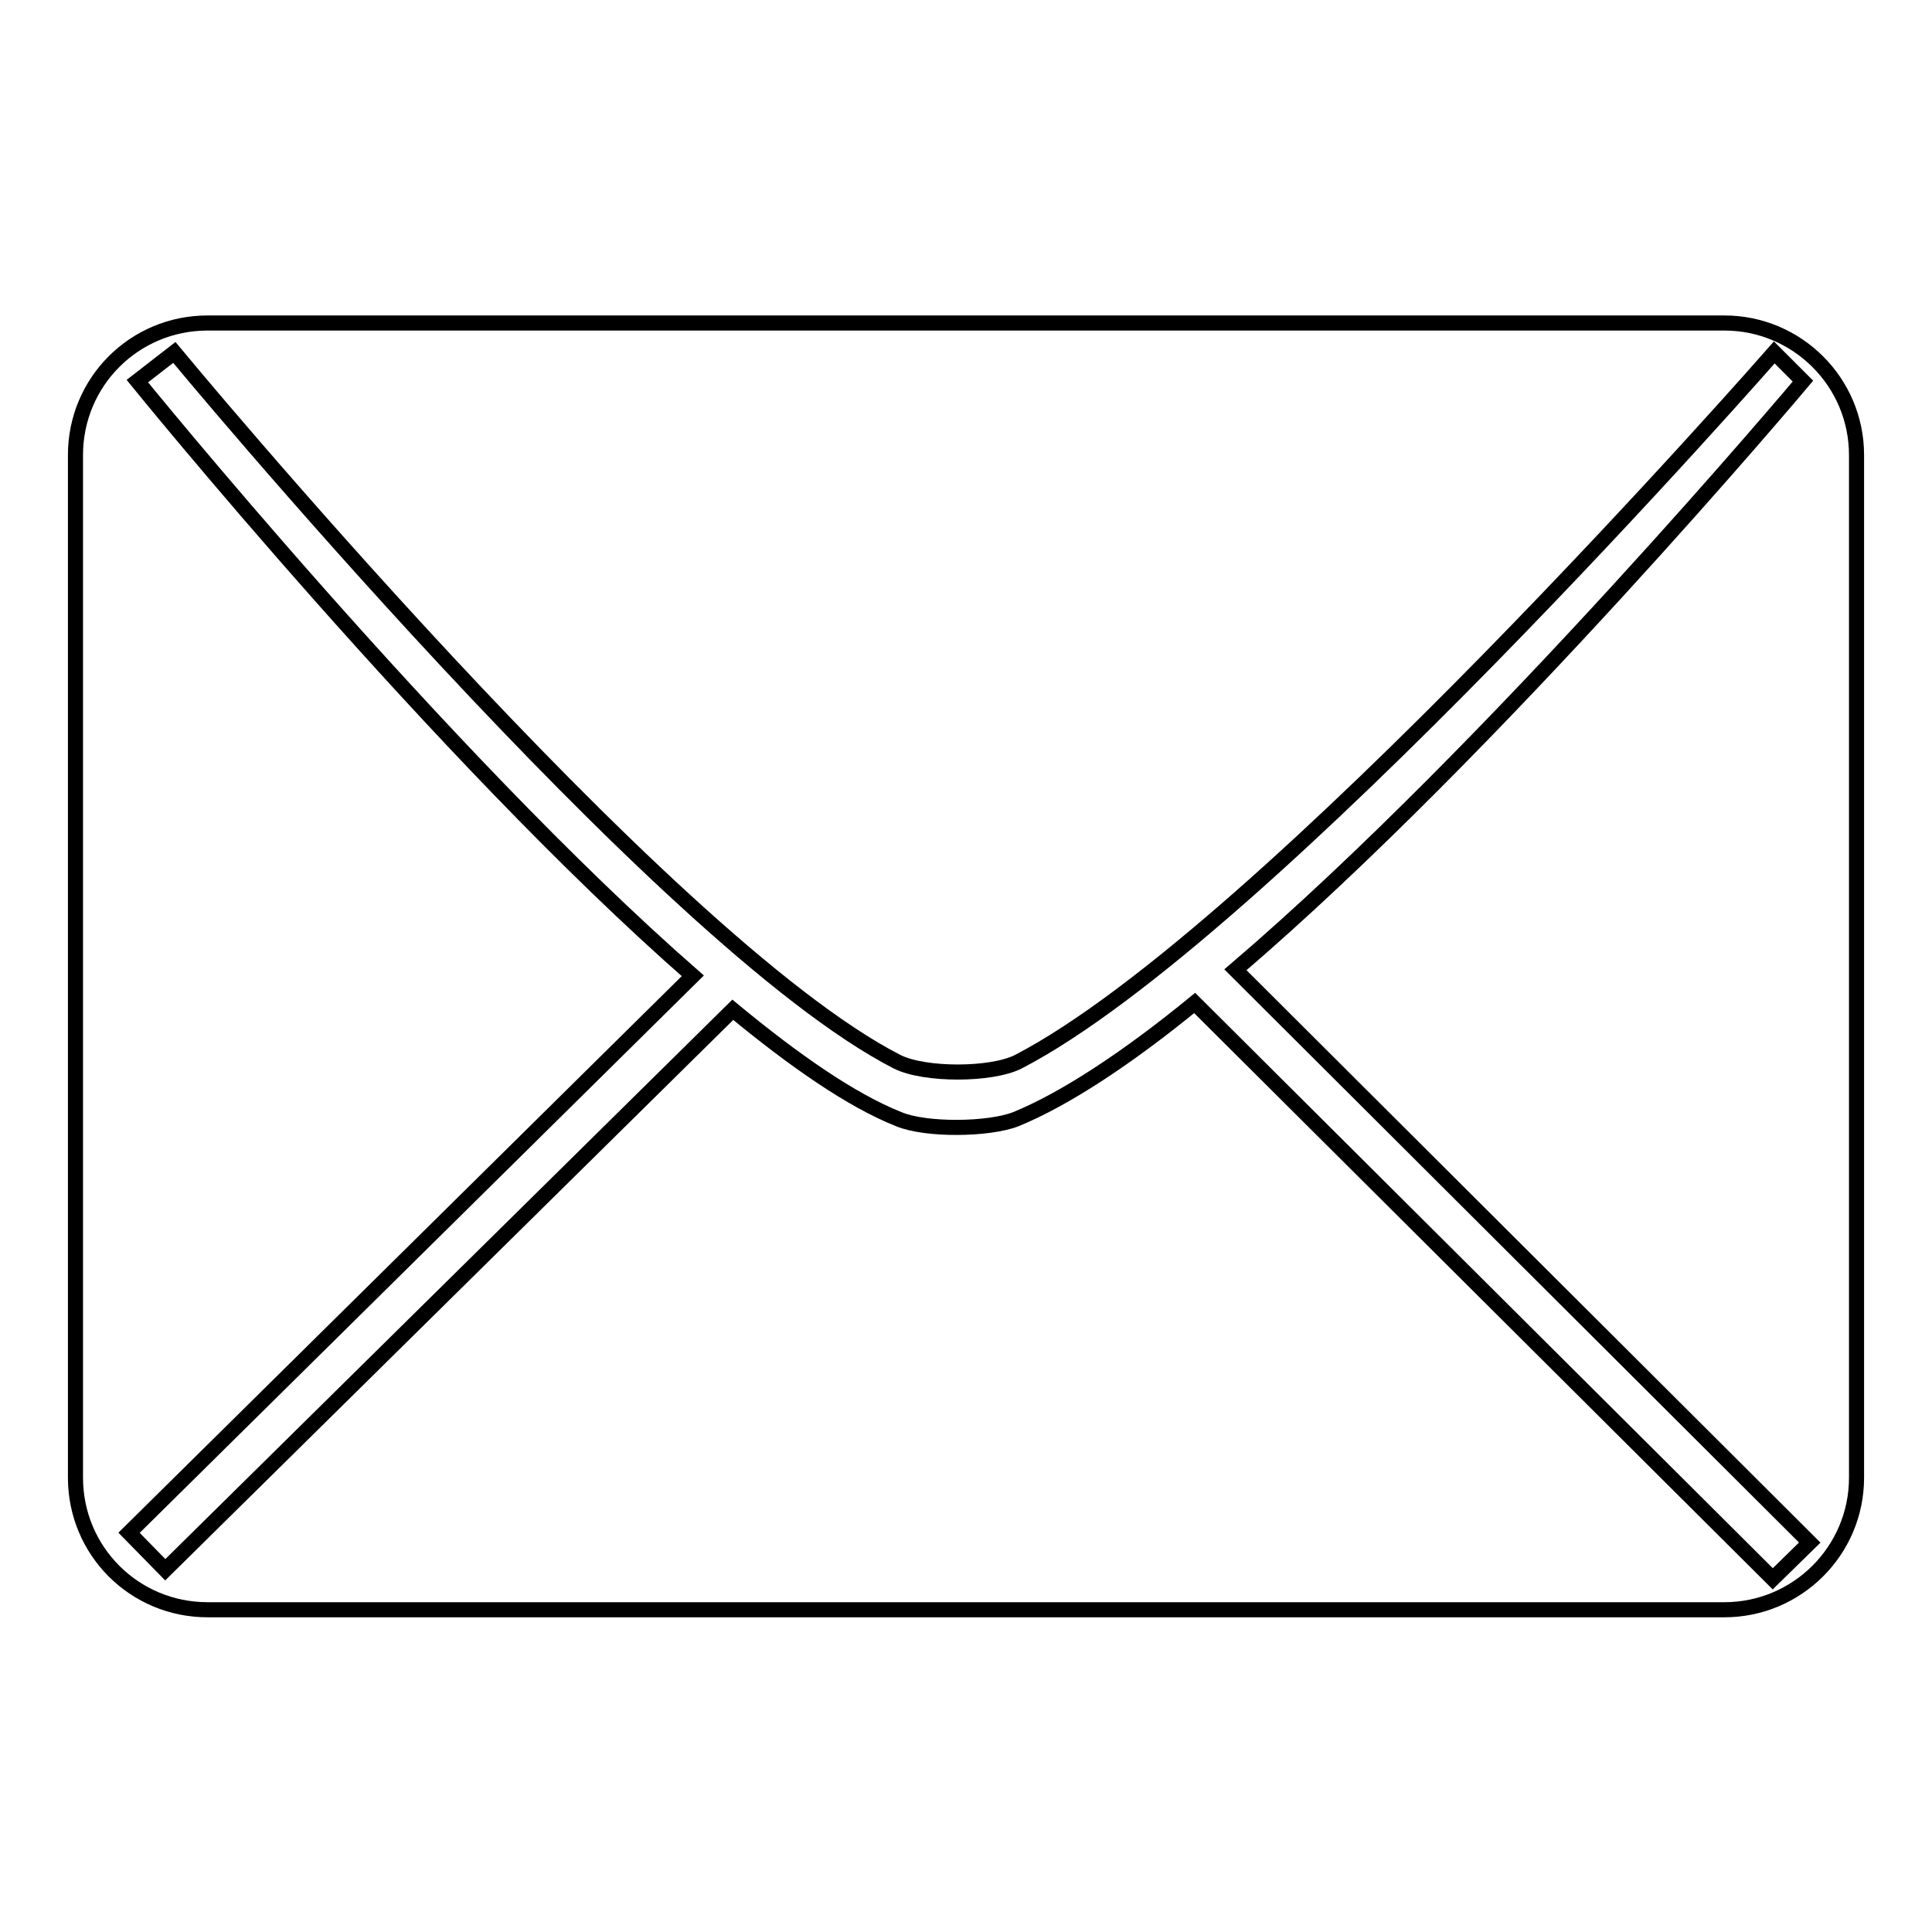 <?xml version="1.0" encoding="utf-8"?>
<!-- Svg Vector Icons : http://www.onlinewebfonts.com/icon -->
<!DOCTYPE svg PUBLIC "-//W3C//DTD SVG 1.1//EN" "http://www.w3.org/Graphics/SVG/1.1/DTD/svg11.dtd">
<svg version="1.1" xmlns="http://www.w3.org/2000/svg" xmlns:xlink="http://www.w3.org/1999/xlink" x="0px" y="0px" viewBox="0 0 256 256" enable-background="new 0 0 256 256" xml:space="preserve">
<g><g><path stroke-width="2" fill-opacity="0" stroke="#000000"  d="M228.5,42.8h-201c-9.7,0-17.5,7.8-17.5,17.5v135.5c0,9.7,7.8,17.5,17.5,17.5h201c9.6,0,17.5-7.8,17.5-17.5V60.3C246,50.6,238.1,42.8,228.5,42.8z M234.9,209.2l-76.6-76.3c-8.8,7.2-17.1,12.7-23.7,15.4c-3.6,1.4-11.9,1.5-15.5,0c-6.3-2.5-13.9-7.8-22-14.5L21.9,208l-4.8-4.9l74.7-73.8c-33.4-29.2-73.6-78.8-73.6-78.8l4.9-3.8c0,0,64.5,78,95.8,94c3.6,1.8,12.4,1.8,16,0c32.7-16.9,100.2-94,100.2-94l3.8,3.8c0,0-40.9,48.7-75.2,78l76.1,75.9L234.9,209.2z"/></g></g>
</svg>